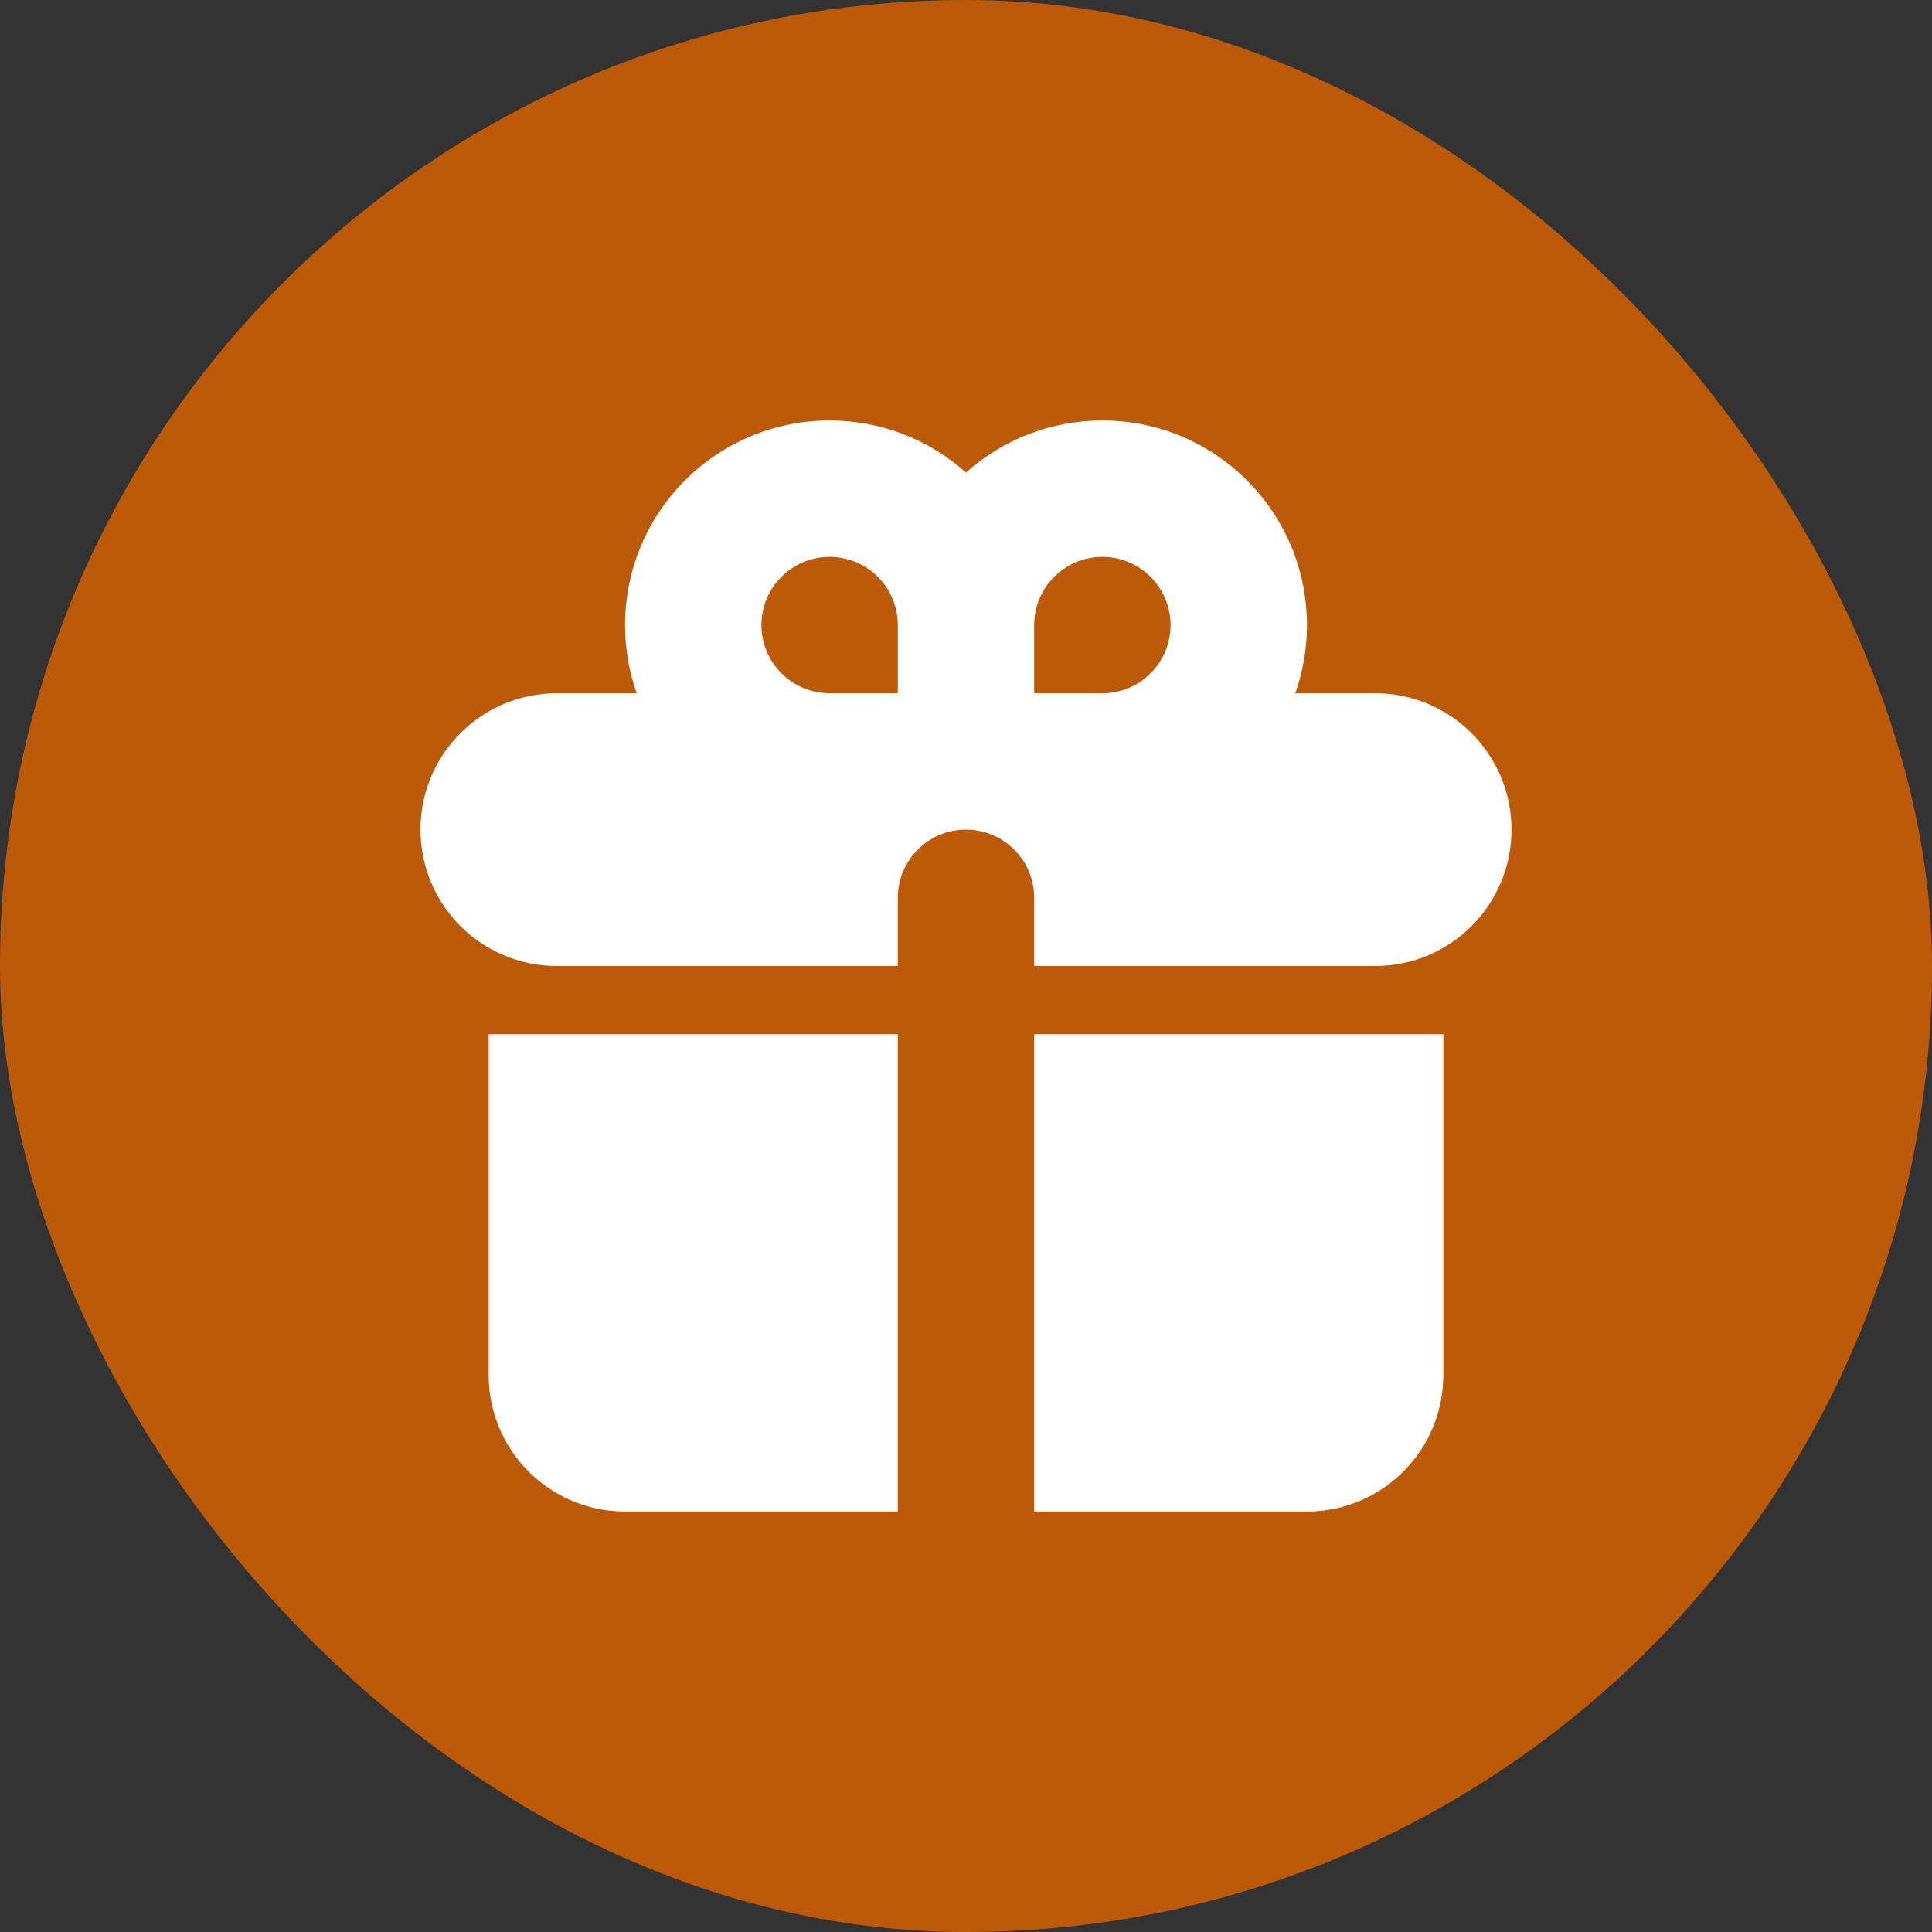 <svg width="68" height="68" viewBox="0 0 68 68" fill="none" xmlns="http://www.w3.org/2000/svg">
<rect x="0" y="0" width="68" height="68" fill="#333333" stroke="none"/>
<rect width="68" height="68" rx="34" fill="#BD5A0A"/>
<path fill-rule="evenodd" clip-rule="evenodd" d="M22 22C22 18.024 25.224 14.8 29.2 14.8C31.044 14.8 32.726 15.493 34 16.633C35.274 15.493 36.956 14.8 38.8 14.8C42.776 14.8 46 18.024 46 22C46 22.842 45.856 23.649 45.59 24.4H48.4C51.051 24.4 53.2 26.549 53.2 29.2C53.2 31.851 51.051 34 48.4 34H36.4V31.6C36.4 30.275 35.325 29.2 34 29.2C32.675 29.2 31.6 30.275 31.6 31.6V34H19.6C16.949 34 14.8 31.851 14.8 29.2C14.8 26.549 16.949 24.4 19.6 24.4H22.41C22.144 23.649 22 22.842 22 22ZM31.6 24.4V22C31.6 20.675 30.526 19.6 29.2 19.6C27.875 19.6 26.8 20.675 26.8 22C26.8 23.326 27.875 24.4 29.2 24.4H31.6ZM38.8 24.4C40.126 24.4 41.2 23.326 41.2 22C41.2 20.675 40.126 19.6 38.8 19.6C37.475 19.6 36.4 20.675 36.4 22V24.4H38.8Z" fill="white"/>
<path d="M31.6 36.4H17.2V48.4C17.2 51.051 19.349 53.2 22 53.2H31.6V36.4Z" fill="white"/>
<path d="M36.4 53.2H46C48.651 53.2 50.8 51.051 50.8 48.4V36.4H36.4V53.2Z" fill="white"/>
</svg>
